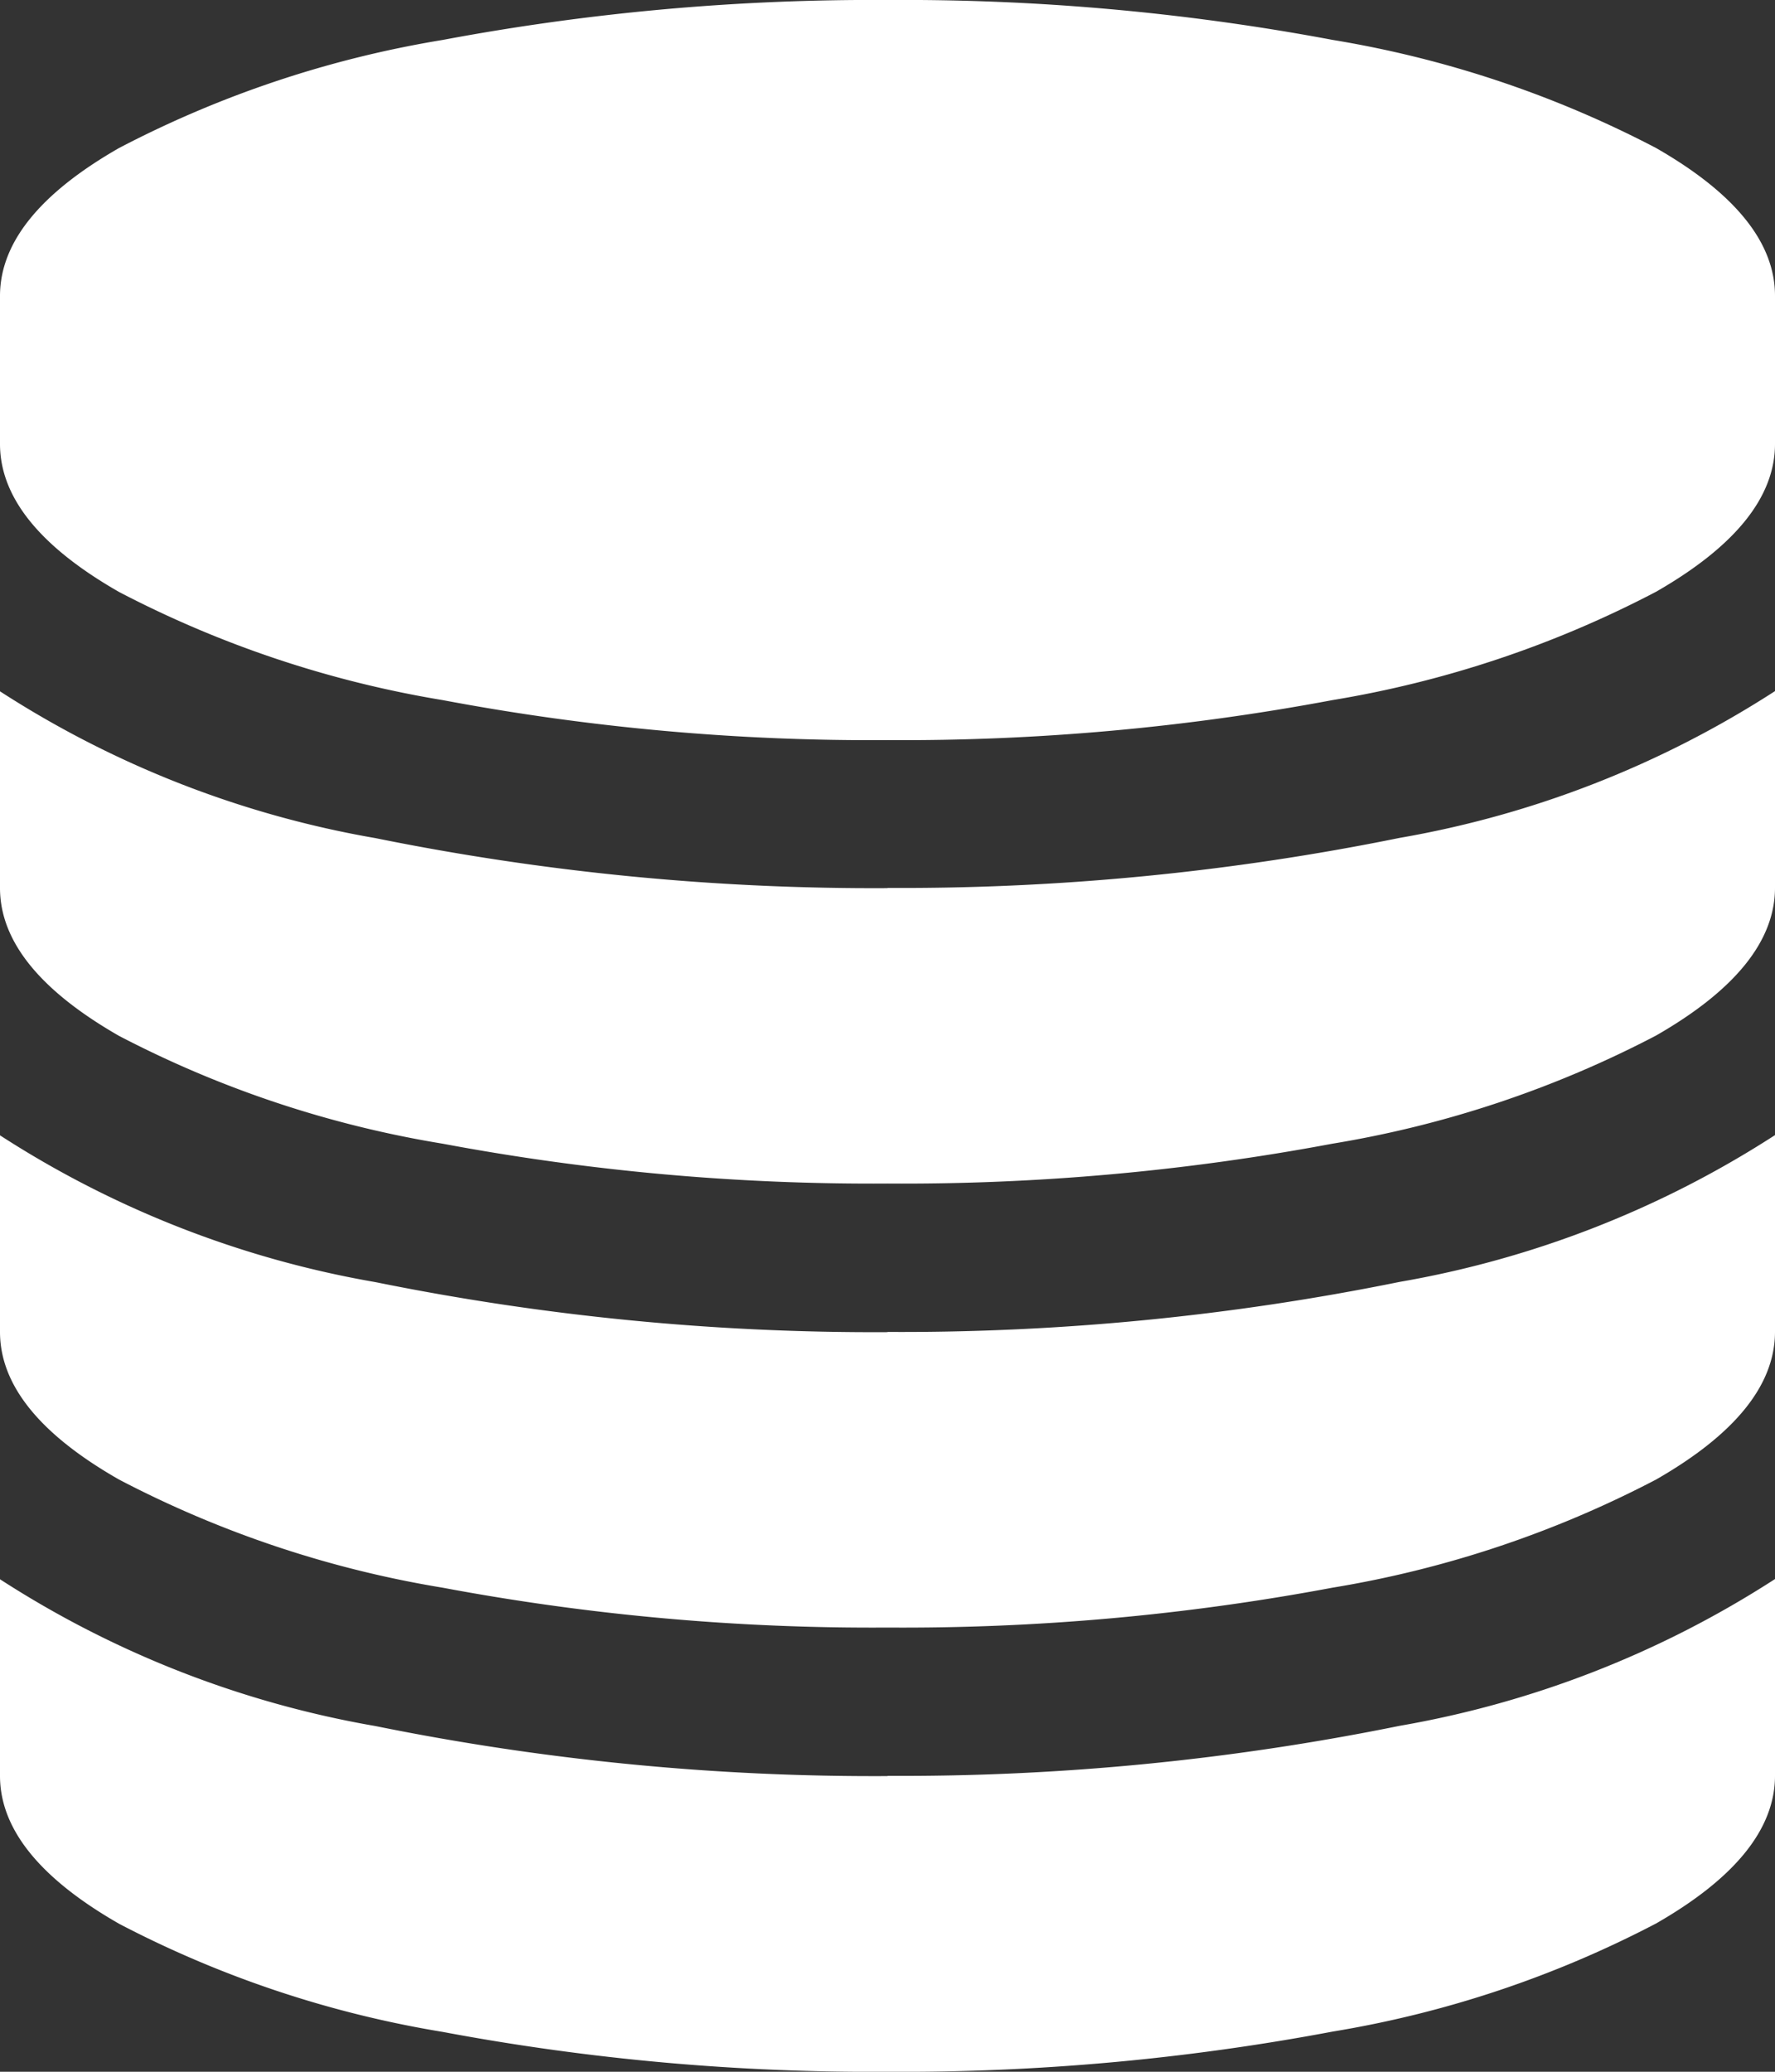 <svg xmlns="http://www.w3.org/2000/svg" width="24.857" height="29" viewBox="0 0 24.857 29">
  <rect x="0" y="0" width="24.857" height="29" fill="#333333" stroke="none"/>
  <g id="Database" transform="translate(-21.6 -20.157)">
    <path id="database-2" data-name="database" d="M12.429,12.429a35.064,35.064,0,0,0,7.169-.7,14.122,14.122,0,0,0,5.259-2.055v2.751q0,1.116-1.667,2.071a15.035,15.035,0,0,1-4.531,1.513,32.6,32.6,0,0,1-6.23.558,32.6,32.6,0,0,1-6.23-.558A15.057,15.057,0,0,1,1.667,14.5Q0,13.545,0,12.429V9.677a14.112,14.112,0,0,0,5.259,2.055,35.132,35.132,0,0,0,7.169.7Zm0,12.429a35.064,35.064,0,0,0,7.169-.7,14.122,14.122,0,0,0,5.259-2.055v2.751q0,1.117-1.667,2.071a15.035,15.035,0,0,1-4.531,1.513A32.6,32.6,0,0,1,12.43,29a32.6,32.6,0,0,1-6.23-.558,15.035,15.035,0,0,1-4.531-1.513Q0,25.974,0,24.857V22.106a14.112,14.112,0,0,0,5.259,2.055,35.132,35.132,0,0,0,7.169.7Zm0-6.214a35.065,35.065,0,0,0,7.169-.7,14.122,14.122,0,0,0,5.259-2.055v2.751q0,1.117-1.667,2.071a15.035,15.035,0,0,1-4.531,1.513,32.6,32.6,0,0,1-6.23.558,32.6,32.6,0,0,1-6.23-.558,15.035,15.035,0,0,1-4.531-1.513Q0,19.76,0,18.643V15.892a14.111,14.111,0,0,0,5.259,2.055,35.132,35.132,0,0,0,7.169.7ZM12.429,0a32.591,32.591,0,0,1,6.23.558A15.046,15.046,0,0,1,23.19,2.071q1.668.955,1.667,2.071V6.213q0,1.116-1.667,2.071A15.035,15.035,0,0,1,18.659,9.8a32.681,32.681,0,0,1-6.23.56A32.426,32.426,0,0,1,6.2,9.8,15.106,15.106,0,0,1,1.667,8.286Q0,7.333,0,6.214V4.143Q0,3.026,1.667,2.072A15.035,15.035,0,0,1,6.2.559,32.644,32.644,0,0,1,12.429,0Z" transform="translate(21.6 20.157)" fill="#fff"/>
  </g>
</svg>
